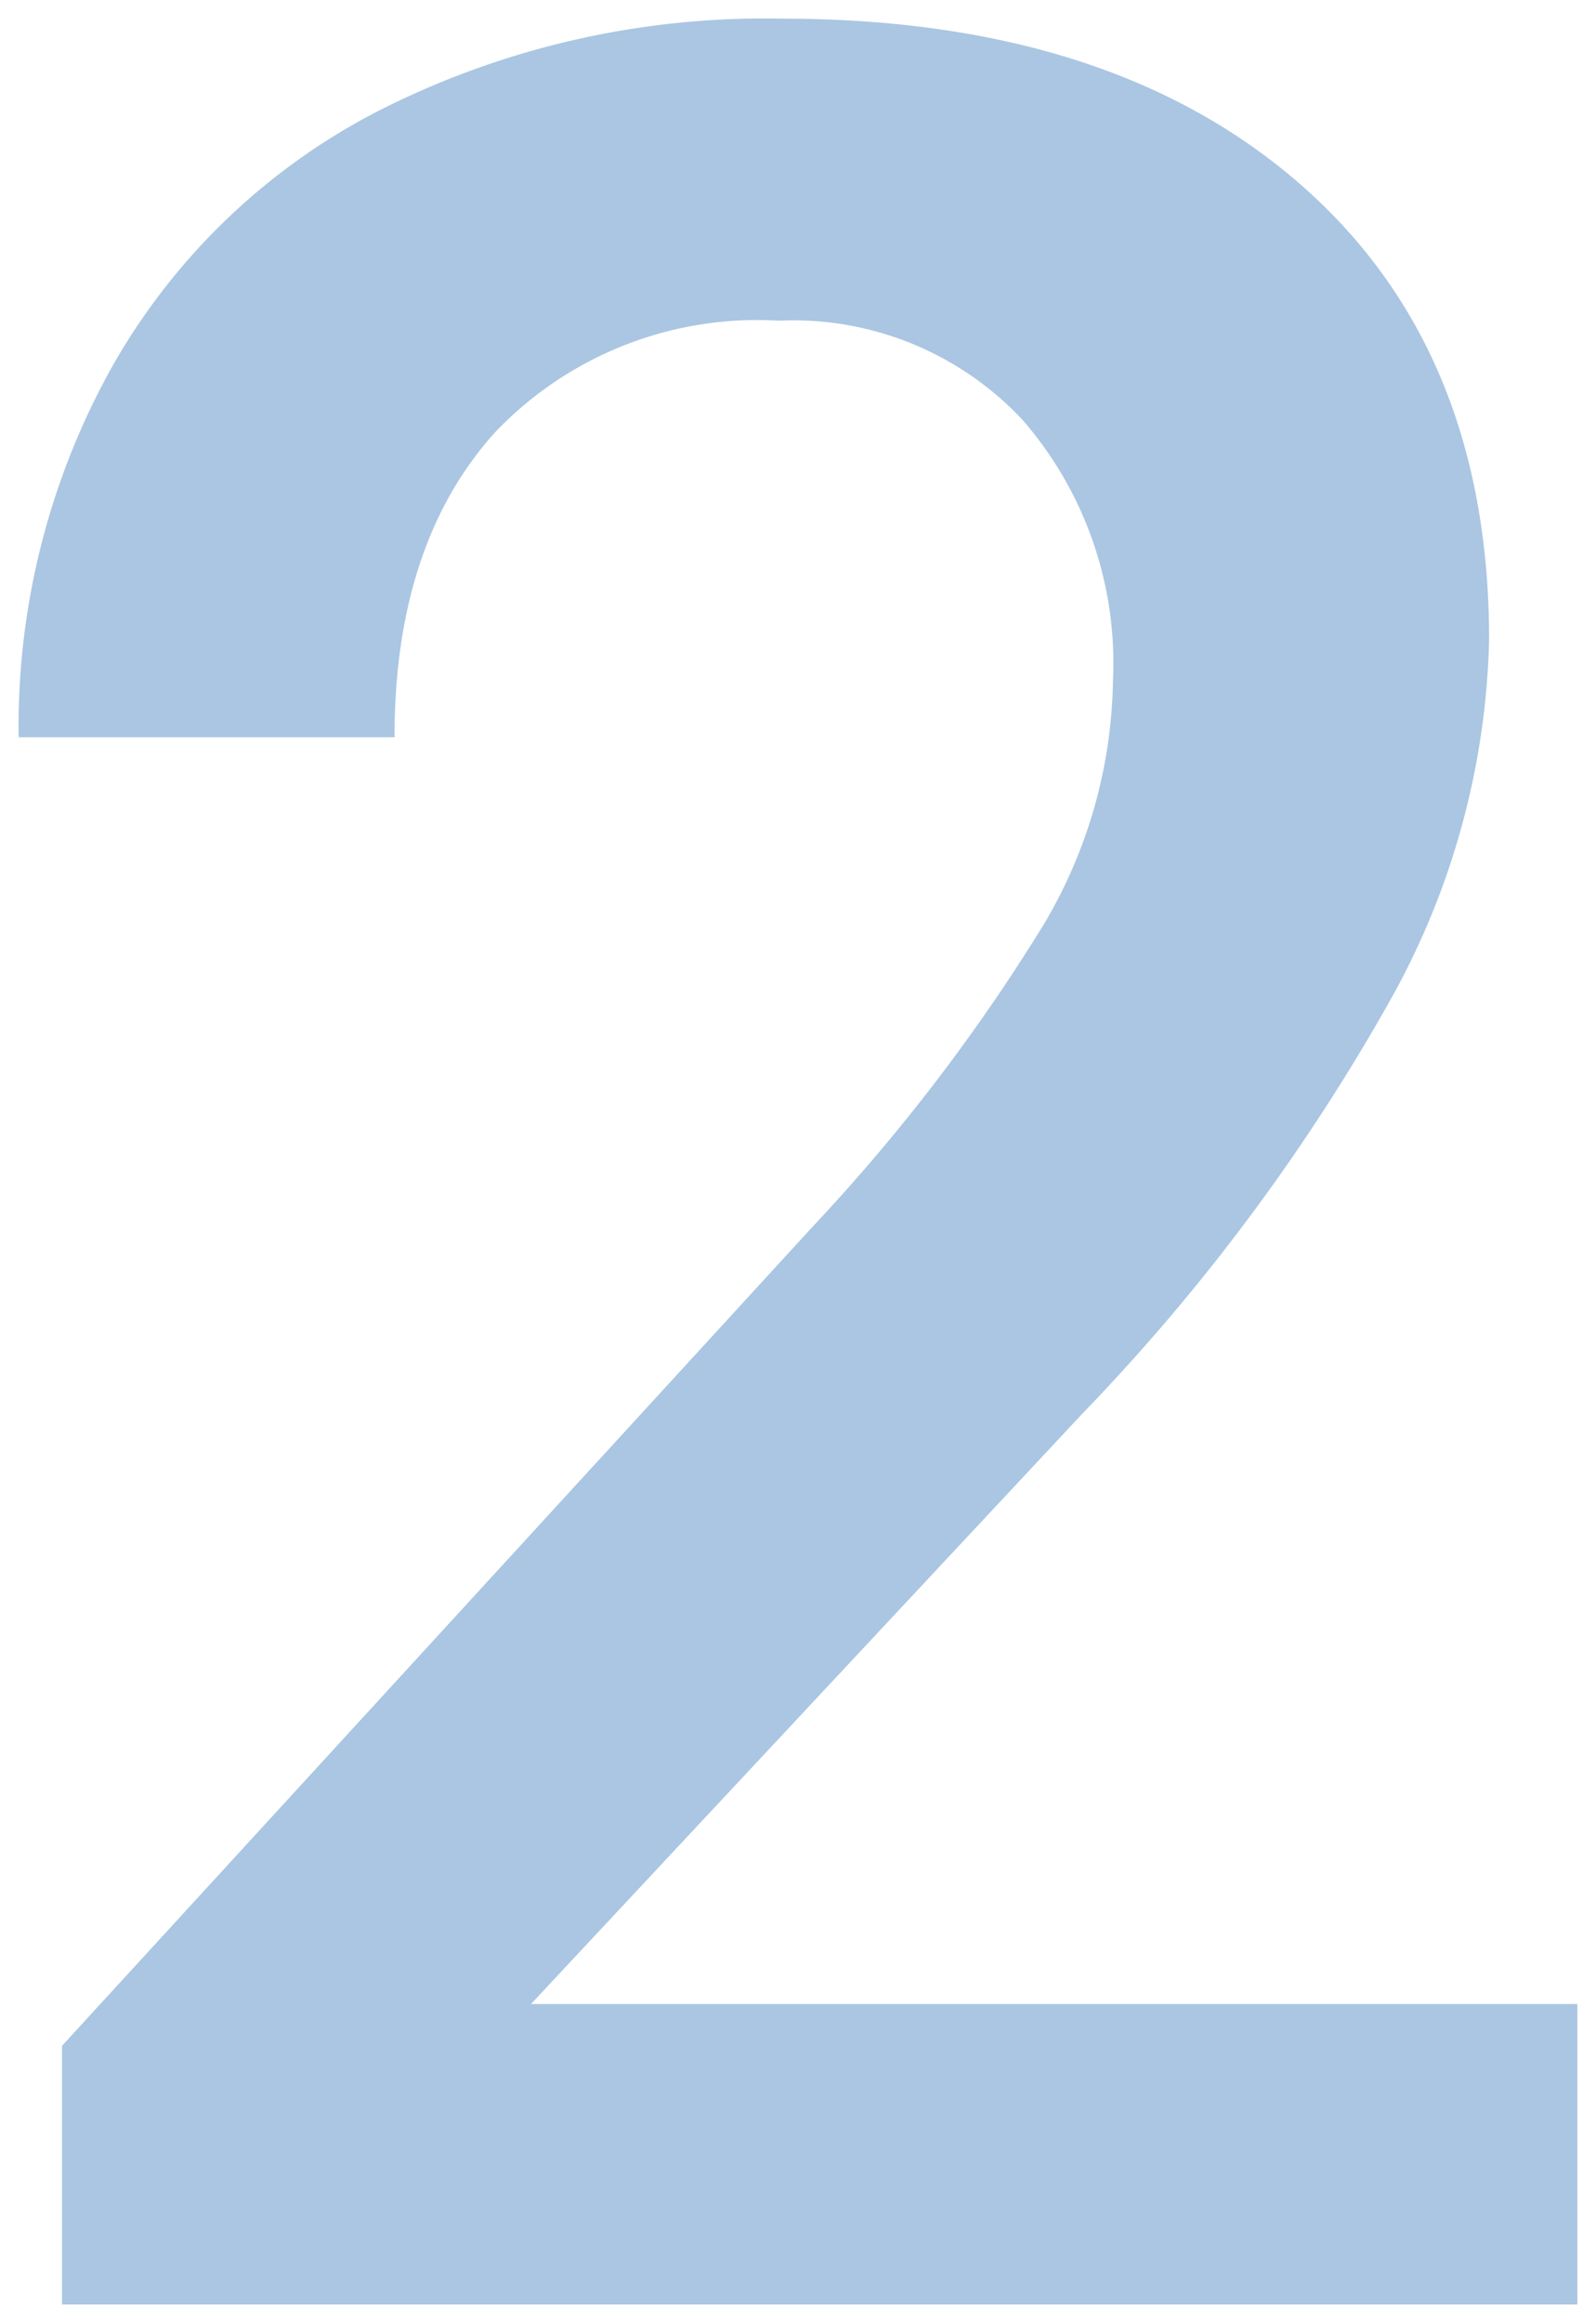 <svg xmlns="http://www.w3.org/2000/svg" width="42.794" height="62.26" viewBox="0 0 42.794 62.26">
  <path id="_2" data-name="2" d="M45.156,0H4.524V-6.931L24.653-28.887A50.127,50.127,0,0,0,30.858-37a13.147,13.147,0,0,0,1.847-6.537,9.932,9.932,0,0,0-2.428-6.973,8.422,8.422,0,0,0-6.537-2.656,9.708,9.708,0,0,0-7.6,2.988q-2.7,2.988-2.7,8.176H3.362a19.766,19.766,0,0,1,2.511-9.94,17.29,17.29,0,0,1,7.18-6.869,22.853,22.853,0,0,1,10.77-2.449q8.8,0,13.883,4.42t5.084,12.223a20.742,20.742,0,0,1-2.552,9.484,53.927,53.927,0,0,1-8.363,11.268L17.1-8.052H45.156Z" transform="translate(-2.862 61.76)" fill="#aac6e2" stroke="rgba(0,0,0,0)" stroke-width="1"/>
</svg>
